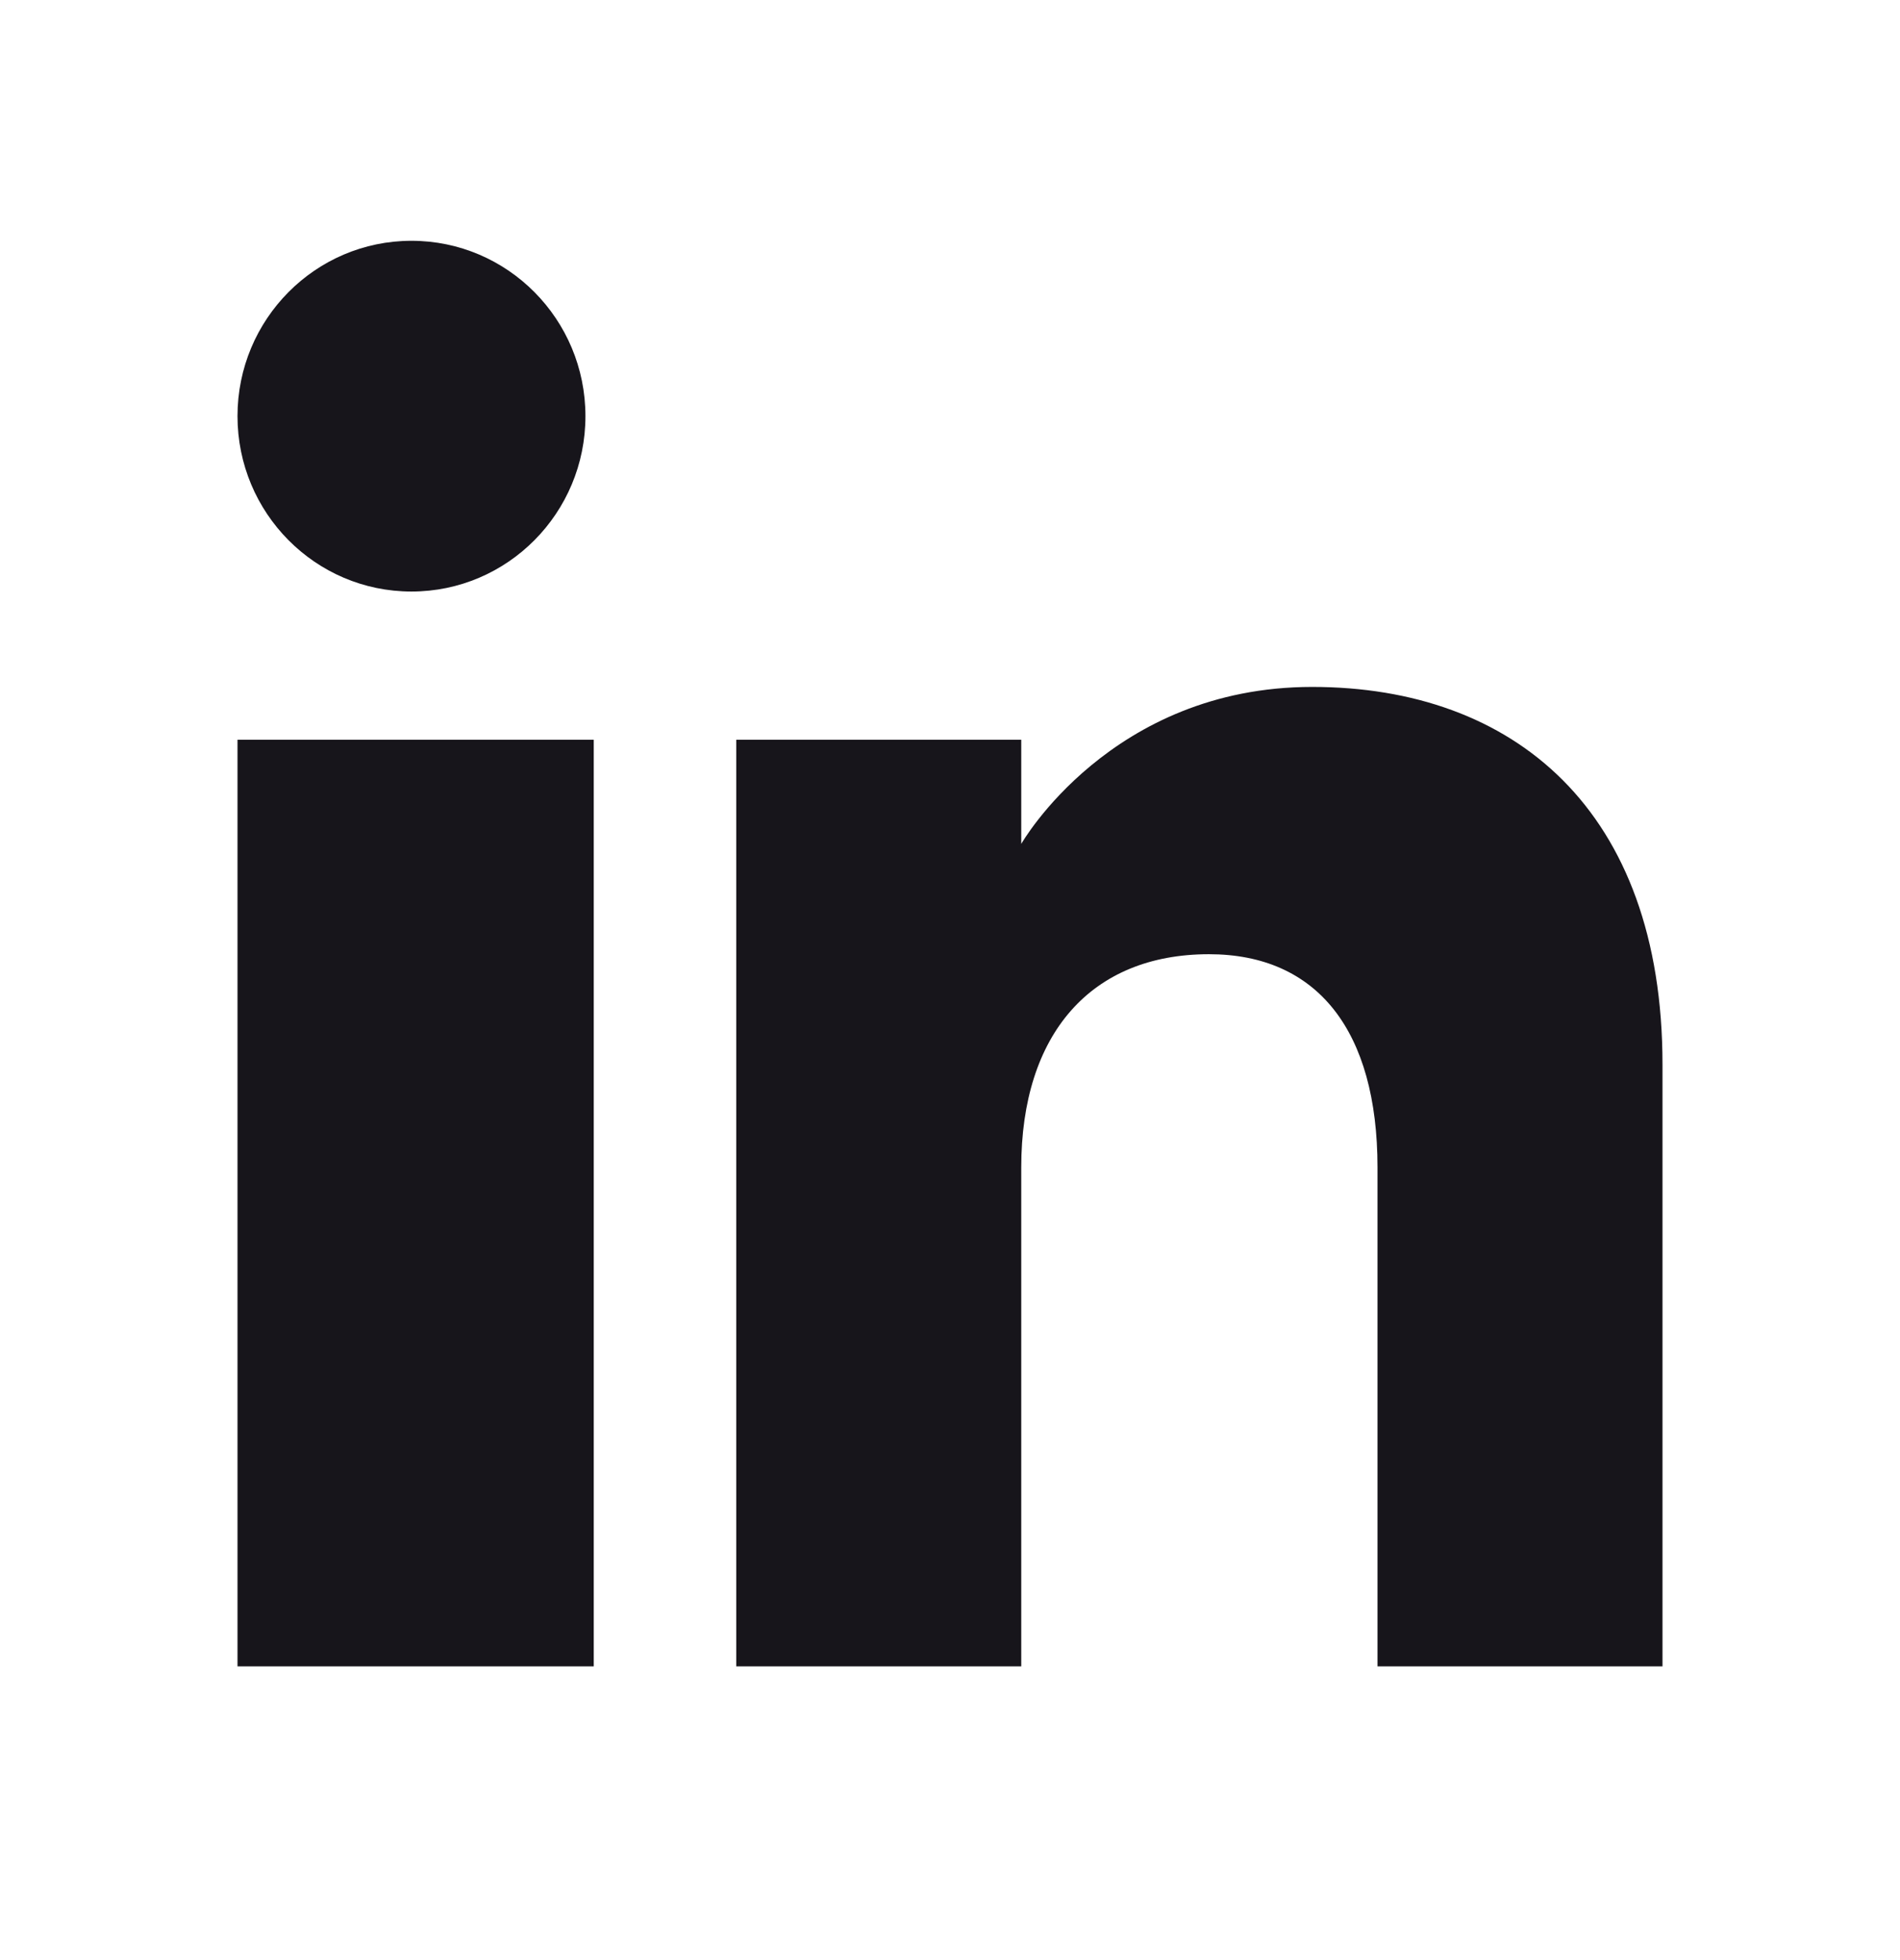 <svg width="32" height="33" viewBox="0 0 32 33" fill="none" xmlns="http://www.w3.org/2000/svg">
<g id="Twitter Icon">
<path id="linkedin-[#161]" fill-rule="evenodd" clip-rule="evenodd" d="M28 28.054H23.2V19.655C23.2 17.351 22.184 16.065 20.361 16.065C18.377 16.065 17.2 17.405 17.2 19.655V28.054H12.4V12.454H17.2V14.208C17.2 14.208 18.706 11.565 22.1 11.565C25.494 11.565 28 13.637 28 17.923V28.054ZM6.93 9.959C5.312 9.959 4 8.636 4 7.006C4 5.376 5.312 4.054 6.93 4.054C8.548 4.054 9.86 5.376 9.86 7.006C9.861 8.636 8.548 9.959 6.93 9.959ZM4 28.054H10V12.454H4V28.054Z" fill="#17151B"/>
</g>
</svg>
